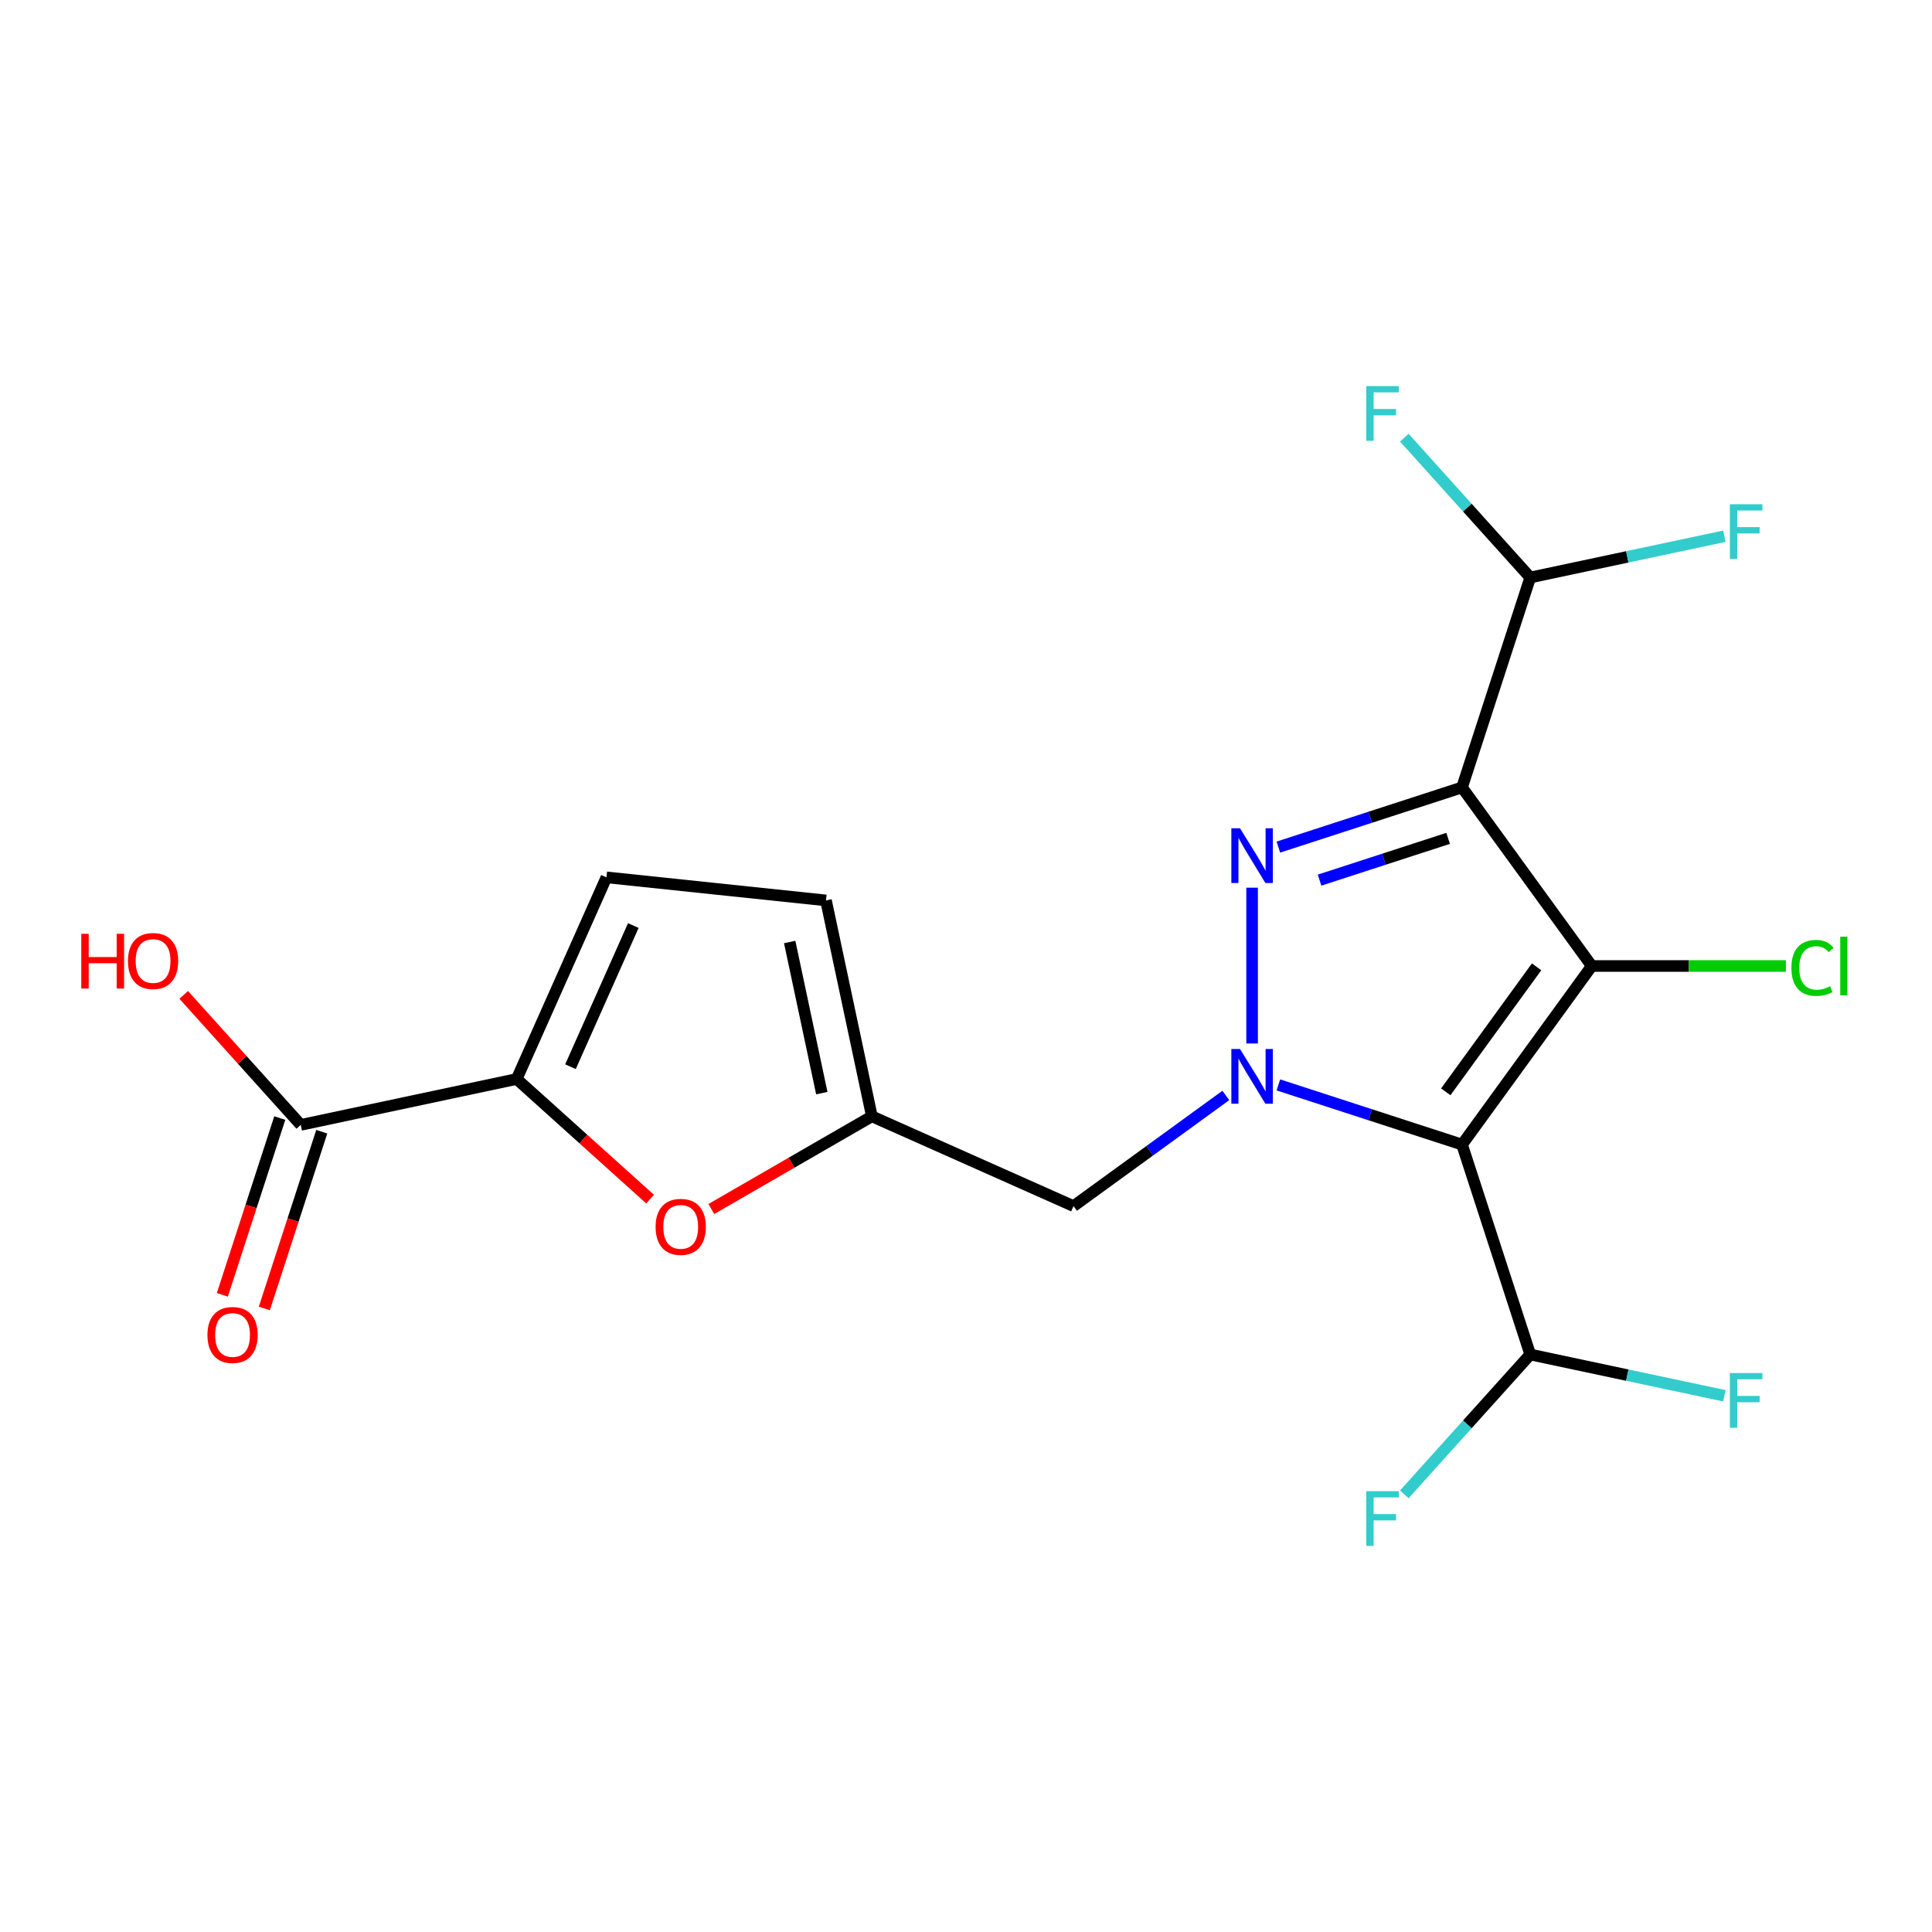 <?xml version='1.0' encoding='iso-8859-1'?>
<svg version='1.1' baseProfile='full'
              xmlns='http://www.w3.org/2000/svg'
                      xmlns:rdkit='http://www.rdkit.org/xml'
                      xmlns:xlink='http://www.w3.org/1999/xlink'
                  xml:space='preserve'
width='1000px' height='1000px' viewBox='0 0 1000 1000'>
<!-- END OF HEADER -->
<rect style='opacity:1.0;fill:#FFFFFF;stroke:none' width='1000' height='1000' x='0' y='0'> </rect>
<path class='bond-0' d='M 823.898,500 L 756.743,407.57' style='fill:none;fill-rule:evenodd;stroke:#000000;stroke-width:6px;stroke-linecap:butt;stroke-linejoin:miter;stroke-opacity:1' />
<path class='bond-2' d='M 823.898,500 L 756.743,592.43' style='fill:none;fill-rule:evenodd;stroke:#000000;stroke-width:6px;stroke-linecap:butt;stroke-linejoin:miter;stroke-opacity:1' />
<path class='bond-2' d='M 795.338,500.434 L 748.33,565.135' style='fill:none;fill-rule:evenodd;stroke:#000000;stroke-width:6px;stroke-linecap:butt;stroke-linejoin:miter;stroke-opacity:1' />
<path class='bond-13' d='M 823.898,500 L 874.135,500' style='fill:none;fill-rule:evenodd;stroke:#000000;stroke-width:6px;stroke-linecap:butt;stroke-linejoin:miter;stroke-opacity:1' />
<path class='bond-13' d='M 874.135,500 L 924.372,500' style='fill:none;fill-rule:evenodd;stroke:#00CC00;stroke-width:6px;stroke-linecap:butt;stroke-linejoin:miter;stroke-opacity:1' />
<path class='bond-3' d='M 756.743,407.57 L 709.212,423.013' style='fill:none;fill-rule:evenodd;stroke:#000000;stroke-width:6px;stroke-linecap:butt;stroke-linejoin:miter;stroke-opacity:1' />
<path class='bond-3' d='M 709.212,423.013 L 661.681,438.457' style='fill:none;fill-rule:evenodd;stroke:#0000FF;stroke-width:6px;stroke-linecap:butt;stroke-linejoin:miter;stroke-opacity:1' />
<path class='bond-3' d='M 749.545,433.934 L 716.273,444.745' style='fill:none;fill-rule:evenodd;stroke:#000000;stroke-width:6px;stroke-linecap:butt;stroke-linejoin:miter;stroke-opacity:1' />
<path class='bond-3' d='M 716.273,444.745 L 683.001,455.556' style='fill:none;fill-rule:evenodd;stroke:#0000FF;stroke-width:6px;stroke-linecap:butt;stroke-linejoin:miter;stroke-opacity:1' />
<path class='bond-10' d='M 756.743,407.57 L 792.048,298.911' style='fill:none;fill-rule:evenodd;stroke:#000000;stroke-width:6px;stroke-linecap:butt;stroke-linejoin:miter;stroke-opacity:1' />
<path class='bond-1' d='M 661.681,561.543 L 709.212,576.987' style='fill:none;fill-rule:evenodd;stroke:#0000FF;stroke-width:6px;stroke-linecap:butt;stroke-linejoin:miter;stroke-opacity:1' />
<path class='bond-1' d='M 709.212,576.987 L 756.743,592.43' style='fill:none;fill-rule:evenodd;stroke:#000000;stroke-width:6px;stroke-linecap:butt;stroke-linejoin:miter;stroke-opacity:1' />
<path class='bond-7' d='M 634.488,567.003 L 595.071,595.642' style='fill:none;fill-rule:evenodd;stroke:#0000FF;stroke-width:6px;stroke-linecap:butt;stroke-linejoin:miter;stroke-opacity:1' />
<path class='bond-7' d='M 595.071,595.642 L 555.654,624.28' style='fill:none;fill-rule:evenodd;stroke:#000000;stroke-width:6px;stroke-linecap:butt;stroke-linejoin:miter;stroke-opacity:1' />
<path class='bond-20' d='M 648.085,540.109 L 648.085,459.466' style='fill:none;fill-rule:evenodd;stroke:#0000FF;stroke-width:6px;stroke-linecap:butt;stroke-linejoin:miter;stroke-opacity:1' />
<path class='bond-11' d='M 756.743,592.43 L 792.048,701.089' style='fill:none;fill-rule:evenodd;stroke:#000000;stroke-width:6px;stroke-linecap:butt;stroke-linejoin:miter;stroke-opacity:1' />
<path class='bond-4' d='M 267.433,558.487 L 301.957,589.572' style='fill:none;fill-rule:evenodd;stroke:#000000;stroke-width:6px;stroke-linecap:butt;stroke-linejoin:miter;stroke-opacity:1' />
<path class='bond-4' d='M 301.957,589.572 L 336.481,620.658' style='fill:none;fill-rule:evenodd;stroke:#FF0000;stroke-width:6px;stroke-linecap:butt;stroke-linejoin:miter;stroke-opacity:1' />
<path class='bond-8' d='M 267.433,558.487 L 155.679,582.241' style='fill:none;fill-rule:evenodd;stroke:#000000;stroke-width:6px;stroke-linecap:butt;stroke-linejoin:miter;stroke-opacity:1' />
<path class='bond-21' d='M 267.433,558.487 L 313.903,454.114' style='fill:none;fill-rule:evenodd;stroke:#000000;stroke-width:6px;stroke-linecap:butt;stroke-linejoin:miter;stroke-opacity:1' />
<path class='bond-21' d='M 295.278,552.125 L 327.807,479.064' style='fill:none;fill-rule:evenodd;stroke:#000000;stroke-width:6px;stroke-linecap:butt;stroke-linejoin:miter;stroke-opacity:1' />
<path class='bond-5' d='M 368.194,625.781 L 409.738,601.795' style='fill:none;fill-rule:evenodd;stroke:#FF0000;stroke-width:6px;stroke-linecap:butt;stroke-linejoin:miter;stroke-opacity:1' />
<path class='bond-5' d='M 409.738,601.795 L 451.281,577.81' style='fill:none;fill-rule:evenodd;stroke:#000000;stroke-width:6px;stroke-linecap:butt;stroke-linejoin:miter;stroke-opacity:1' />
<path class='bond-6' d='M 451.281,577.81 L 555.654,624.28' style='fill:none;fill-rule:evenodd;stroke:#000000;stroke-width:6px;stroke-linecap:butt;stroke-linejoin:miter;stroke-opacity:1' />
<path class='bond-12' d='M 451.281,577.81 L 427.527,466.056' style='fill:none;fill-rule:evenodd;stroke:#000000;stroke-width:6px;stroke-linecap:butt;stroke-linejoin:miter;stroke-opacity:1' />
<path class='bond-12' d='M 425.367,565.798 L 408.74,487.57' style='fill:none;fill-rule:evenodd;stroke:#000000;stroke-width:6px;stroke-linecap:butt;stroke-linejoin:miter;stroke-opacity:1' />
<path class='bond-14' d='M 144.814,578.71 L 129.951,624.451' style='fill:none;fill-rule:evenodd;stroke:#000000;stroke-width:6px;stroke-linecap:butt;stroke-linejoin:miter;stroke-opacity:1' />
<path class='bond-14' d='M 129.951,624.451 L 115.089,670.192' style='fill:none;fill-rule:evenodd;stroke:#FF0000;stroke-width:6px;stroke-linecap:butt;stroke-linejoin:miter;stroke-opacity:1' />
<path class='bond-14' d='M 166.545,585.771 L 151.683,631.512' style='fill:none;fill-rule:evenodd;stroke:#000000;stroke-width:6px;stroke-linecap:butt;stroke-linejoin:miter;stroke-opacity:1' />
<path class='bond-14' d='M 151.683,631.512 L 136.821,677.254' style='fill:none;fill-rule:evenodd;stroke:#FF0000;stroke-width:6px;stroke-linecap:butt;stroke-linejoin:miter;stroke-opacity:1' />
<path class='bond-19' d='M 155.679,582.241 L 125.383,548.594' style='fill:none;fill-rule:evenodd;stroke:#000000;stroke-width:6px;stroke-linecap:butt;stroke-linejoin:miter;stroke-opacity:1' />
<path class='bond-19' d='M 125.383,548.594 L 95.087,514.946' style='fill:none;fill-rule:evenodd;stroke:#FF0000;stroke-width:6px;stroke-linecap:butt;stroke-linejoin:miter;stroke-opacity:1' />
<path class='bond-9' d='M 313.903,454.114 L 427.527,466.056' style='fill:none;fill-rule:evenodd;stroke:#000000;stroke-width:6px;stroke-linecap:butt;stroke-linejoin:miter;stroke-opacity:1' />
<path class='bond-15' d='M 792.048,298.911 L 842.287,288.232' style='fill:none;fill-rule:evenodd;stroke:#000000;stroke-width:6px;stroke-linecap:butt;stroke-linejoin:miter;stroke-opacity:1' />
<path class='bond-15' d='M 842.287,288.232 L 892.526,277.554' style='fill:none;fill-rule:evenodd;stroke:#33CCCC;stroke-width:6px;stroke-linecap:butt;stroke-linejoin:miter;stroke-opacity:1' />
<path class='bond-16' d='M 792.048,298.911 L 759.462,262.721' style='fill:none;fill-rule:evenodd;stroke:#000000;stroke-width:6px;stroke-linecap:butt;stroke-linejoin:miter;stroke-opacity:1' />
<path class='bond-16' d='M 759.462,262.721 L 726.876,226.53' style='fill:none;fill-rule:evenodd;stroke:#33CCCC;stroke-width:6px;stroke-linecap:butt;stroke-linejoin:miter;stroke-opacity:1' />
<path class='bond-17' d='M 792.048,701.089 L 759.462,737.279' style='fill:none;fill-rule:evenodd;stroke:#000000;stroke-width:6px;stroke-linecap:butt;stroke-linejoin:miter;stroke-opacity:1' />
<path class='bond-17' d='M 759.462,737.279 L 726.876,773.47' style='fill:none;fill-rule:evenodd;stroke:#33CCCC;stroke-width:6px;stroke-linecap:butt;stroke-linejoin:miter;stroke-opacity:1' />
<path class='bond-18' d='M 792.048,701.089 L 842.287,711.768' style='fill:none;fill-rule:evenodd;stroke:#000000;stroke-width:6px;stroke-linecap:butt;stroke-linejoin:miter;stroke-opacity:1' />
<path class='bond-18' d='M 842.287,711.768 L 892.526,722.446' style='fill:none;fill-rule:evenodd;stroke:#33CCCC;stroke-width:6px;stroke-linecap:butt;stroke-linejoin:miter;stroke-opacity:1' />
<path  class='atom-2' d='M 641.825 542.965
L 651.105 557.965
Q 652.025 559.445, 653.505 562.125
Q 654.985 564.805, 655.065 564.965
L 655.065 542.965
L 658.825 542.965
L 658.825 571.285
L 654.945 571.285
L 644.985 554.885
Q 643.825 552.965, 642.585 550.765
Q 641.385 548.565, 641.025 547.885
L 641.025 571.285
L 637.345 571.285
L 637.345 542.965
L 641.825 542.965
' fill='#0000FF'/>
<path  class='atom-4' d='M 641.825 428.715
L 651.105 443.715
Q 652.025 445.195, 653.505 447.875
Q 654.985 450.555, 655.065 450.715
L 655.065 428.715
L 658.825 428.715
L 658.825 457.035
L 654.945 457.035
L 644.985 440.635
Q 643.825 438.715, 642.585 436.515
Q 641.385 434.315, 641.025 433.635
L 641.025 457.035
L 637.345 457.035
L 637.345 428.715
L 641.825 428.715
' fill='#0000FF'/>
<path  class='atom-6' d='M 339.338 635.015
Q 339.338 628.215, 342.698 624.415
Q 346.058 620.615, 352.338 620.615
Q 358.618 620.615, 361.978 624.415
Q 365.338 628.215, 365.338 635.015
Q 365.338 641.895, 361.938 645.815
Q 358.538 649.695, 352.338 649.695
Q 346.098 649.695, 342.698 645.815
Q 339.338 641.935, 339.338 635.015
M 352.338 646.495
Q 356.658 646.495, 358.978 643.615
Q 361.338 640.695, 361.338 635.015
Q 361.338 629.455, 358.978 626.655
Q 356.658 623.815, 352.338 623.815
Q 348.018 623.815, 345.658 626.615
Q 343.338 629.415, 343.338 635.015
Q 343.338 640.735, 345.658 643.615
Q 348.018 646.495, 352.338 646.495
' fill='#FF0000'/>
<path  class='atom-14' d='M 927.228 500.98
Q 927.228 493.94, 930.508 490.26
Q 933.828 486.54, 940.108 486.54
Q 945.948 486.54, 949.068 490.66
L 946.428 492.82
Q 944.148 489.82, 940.108 489.82
Q 935.828 489.82, 933.548 492.7
Q 931.308 495.54, 931.308 500.98
Q 931.308 506.58, 933.628 509.46
Q 935.988 512.34, 940.548 512.34
Q 943.668 512.34, 947.308 510.46
L 948.428 513.46
Q 946.948 514.42, 944.708 514.98
Q 942.468 515.54, 939.988 515.54
Q 933.828 515.54, 930.508 511.78
Q 927.228 508.02, 927.228 500.98
' fill='#00CC00'/>
<path  class='atom-14' d='M 952.508 484.82
L 956.188 484.82
L 956.188 515.18
L 952.508 515.18
L 952.508 484.82
' fill='#00CC00'/>
<path  class='atom-15' d='M 107.374 690.979
Q 107.374 684.179, 110.734 680.379
Q 114.094 676.579, 120.374 676.579
Q 126.654 676.579, 130.014 680.379
Q 133.374 684.179, 133.374 690.979
Q 133.374 697.859, 129.974 701.779
Q 126.574 705.659, 120.374 705.659
Q 114.134 705.659, 110.734 701.779
Q 107.374 697.899, 107.374 690.979
M 120.374 702.459
Q 124.694 702.459, 127.014 699.579
Q 129.374 696.659, 129.374 690.979
Q 129.374 685.419, 127.014 682.619
Q 124.694 679.779, 120.374 679.779
Q 116.054 679.779, 113.694 682.579
Q 111.374 685.379, 111.374 690.979
Q 111.374 696.699, 113.694 699.579
Q 116.054 702.459, 120.374 702.459
' fill='#FF0000'/>
<path  class='atom-16' d='M 895.382 260.997
L 912.222 260.997
L 912.222 264.237
L 899.182 264.237
L 899.182 272.837
L 910.782 272.837
L 910.782 276.117
L 899.182 276.117
L 899.182 289.317
L 895.382 289.317
L 895.382 260.997
' fill='#33CCCC'/>
<path  class='atom-17' d='M 707.18 199.847
L 724.02 199.847
L 724.02 203.087
L 710.98 203.087
L 710.98 211.687
L 722.58 211.687
L 722.58 214.967
L 710.98 214.967
L 710.98 228.167
L 707.18 228.167
L 707.18 199.847
' fill='#33CCCC'/>
<path  class='atom-18' d='M 707.18 771.833
L 724.02 771.833
L 724.02 775.073
L 710.98 775.073
L 710.98 783.673
L 722.58 783.673
L 722.58 786.953
L 710.98 786.953
L 710.98 800.153
L 707.18 800.153
L 707.18 771.833
' fill='#33CCCC'/>
<path  class='atom-19' d='M 895.382 710.683
L 912.222 710.683
L 912.222 713.923
L 899.182 713.923
L 899.182 722.523
L 910.782 722.523
L 910.782 725.803
L 899.182 725.803
L 899.182 739.003
L 895.382 739.003
L 895.382 710.683
' fill='#33CCCC'/>
<path  class='atom-20' d='M 42.071 483.336
L 45.911 483.336
L 45.911 495.376
L 60.391 495.376
L 60.391 483.336
L 64.231 483.336
L 64.231 511.656
L 60.391 511.656
L 60.391 498.576
L 45.911 498.576
L 45.911 511.656
L 42.071 511.656
L 42.071 483.336
' fill='#FF0000'/>
<path  class='atom-20' d='M 66.231 497.416
Q 66.231 490.616, 69.591 486.816
Q 72.951 483.016, 79.231 483.016
Q 85.511 483.016, 88.871 486.816
Q 92.231 490.616, 92.231 497.416
Q 92.231 504.296, 88.831 508.216
Q 85.431 512.096, 79.231 512.096
Q 72.991 512.096, 69.591 508.216
Q 66.231 504.336, 66.231 497.416
M 79.231 508.896
Q 83.551 508.896, 85.871 506.016
Q 88.231 503.096, 88.231 497.416
Q 88.231 491.856, 85.871 489.056
Q 83.551 486.216, 79.231 486.216
Q 74.911 486.216, 72.551 489.016
Q 70.231 491.816, 70.231 497.416
Q 70.231 503.136, 72.551 506.016
Q 74.911 508.896, 79.231 508.896
' fill='#FF0000'/>
</svg>
